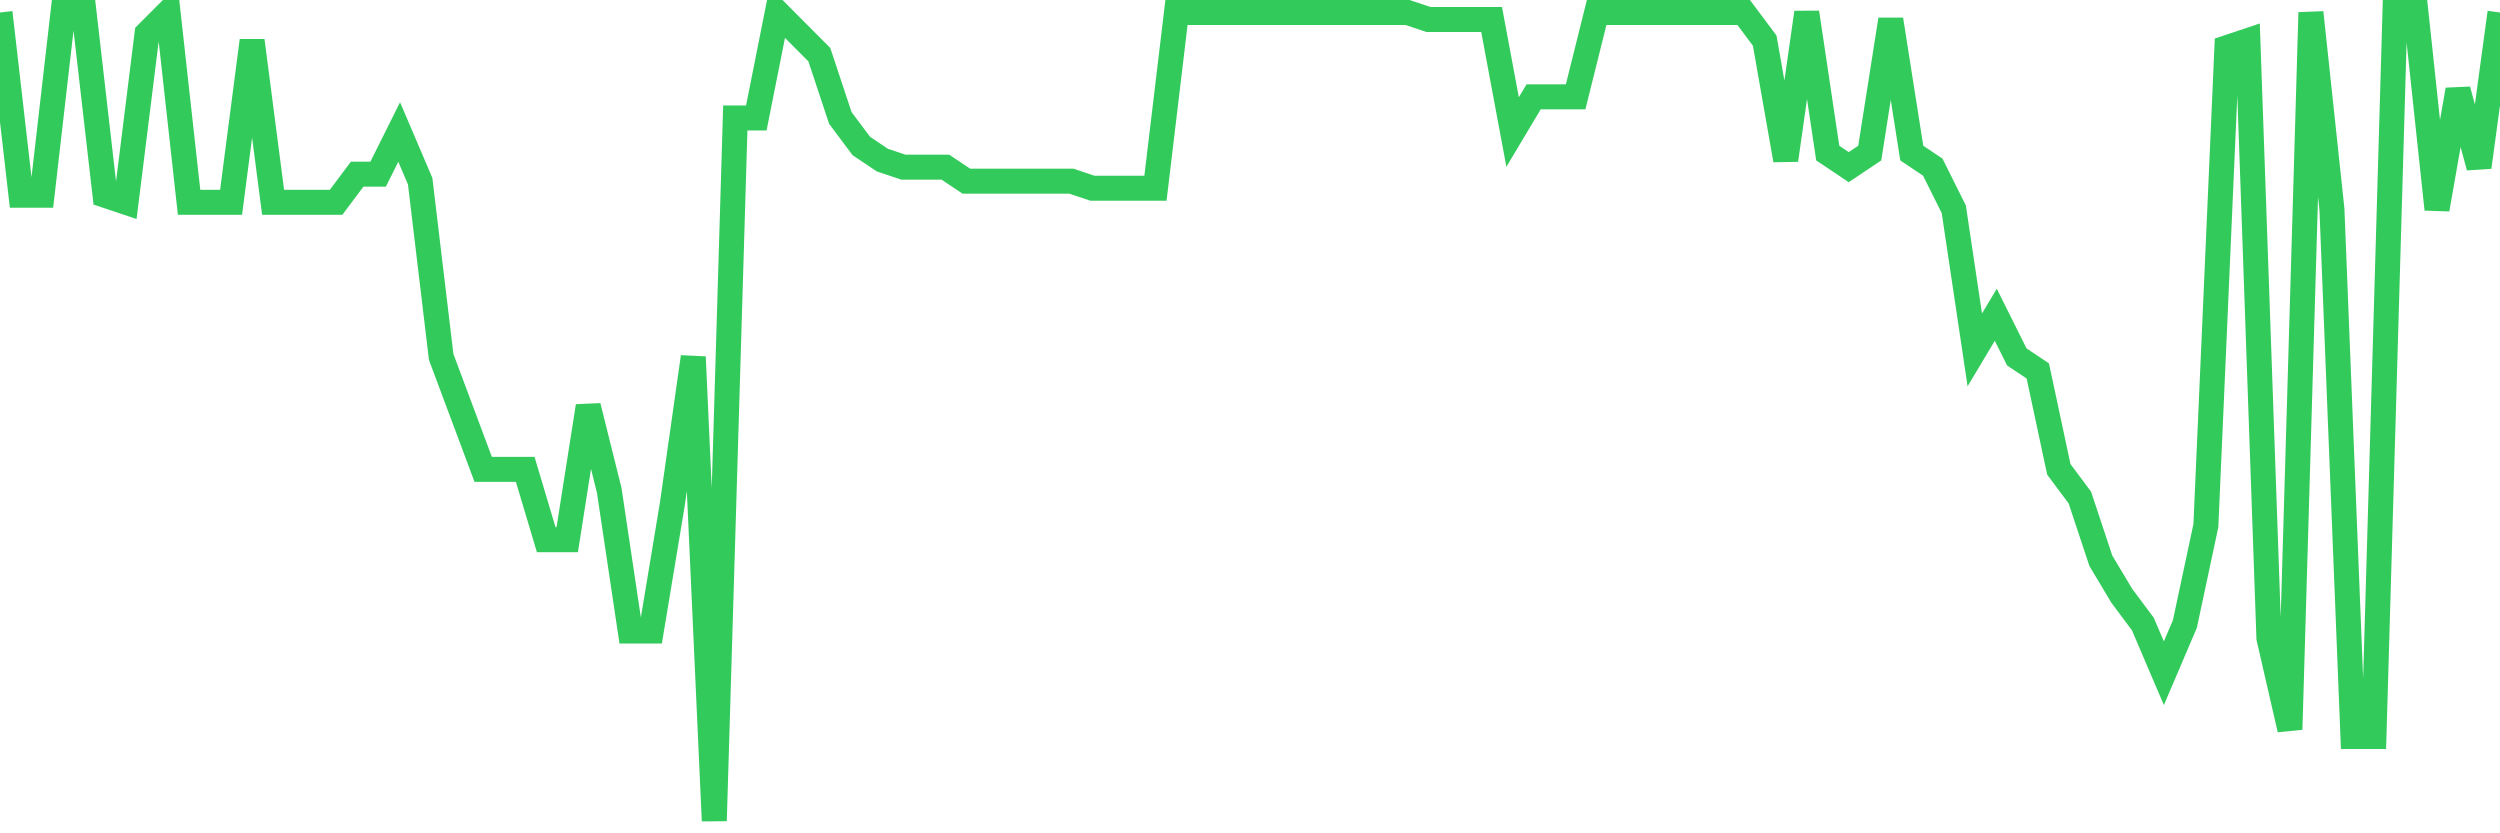 <svg
  xmlns="http://www.w3.org/2000/svg"
  xmlns:xlink="http://www.w3.org/1999/xlink"
  width="120"
  height="40"
  viewBox="0 0 120 40"
  preserveAspectRatio="none"
>
  <polyline
    points="0,0.6 1.008,9.372 2.017,9.372 3.025,0.6 4.034,0.6 5.042,9.372 6.05,9.71 7.059,1.612 8.067,0.6 9.076,9.71 10.084,9.71 11.092,9.71 12.101,1.95 13.109,9.71 14.118,9.71 15.126,9.71 16.134,9.71 17.143,8.36 18.151,8.36 19.16,6.336 20.168,8.697 21.176,17.132 22.185,19.831 23.193,22.53 24.202,22.53 25.21,22.53 26.218,25.904 27.227,25.904 28.235,19.494 29.244,23.543 30.252,30.29 31.261,30.29 32.269,24.217 33.277,17.132 34.286,39.4 35.294,5.661 36.303,5.661 37.311,0.6 38.319,1.612 39.328,2.624 40.336,5.661 41.345,7.01 42.353,7.685 43.361,8.023 44.37,8.023 45.378,8.023 46.387,8.697 47.395,8.697 48.403,8.697 49.412,8.697 50.42,8.697 51.429,8.697 52.437,9.035 53.445,9.035 54.454,9.035 55.462,9.035 56.471,0.6 57.479,0.6 58.487,0.6 59.496,0.6 60.504,0.6 61.513,0.6 62.521,0.6 63.529,0.6 64.538,0.6 65.546,0.6 66.555,0.6 67.563,0.6 68.571,0.937 69.58,0.937 70.588,0.937 71.597,0.937 72.605,6.336 73.613,4.649 74.622,4.649 75.63,4.649 76.639,0.6 77.647,0.6 78.655,0.6 79.664,0.6 80.672,0.6 81.681,0.6 82.689,0.6 83.697,0.6 84.706,1.95 85.714,7.685 86.723,0.6 87.731,7.348 88.739,8.023 89.748,7.348 90.756,0.937 91.765,7.348 92.773,8.023 93.782,10.047 94.79,16.795 95.798,15.108 96.807,17.132 97.815,17.807 98.824,22.53 99.832,23.88 100.84,26.917 101.849,28.603 102.857,29.953 103.866,32.315 104.874,29.953 105.882,25.23 106.891,2.287 107.899,1.95 108.908,30.628 109.916,35.014 110.924,0.6 111.933,10.047 112.941,35.351 113.95,35.351 114.958,0.6 115.966,0.6 116.975,10.047 117.983,4.311 118.992,8.023 120,0.6"
    fill="none"
    stroke="#32ca5b"
    stroke-width="1.2"
  >
  </polyline>
</svg>